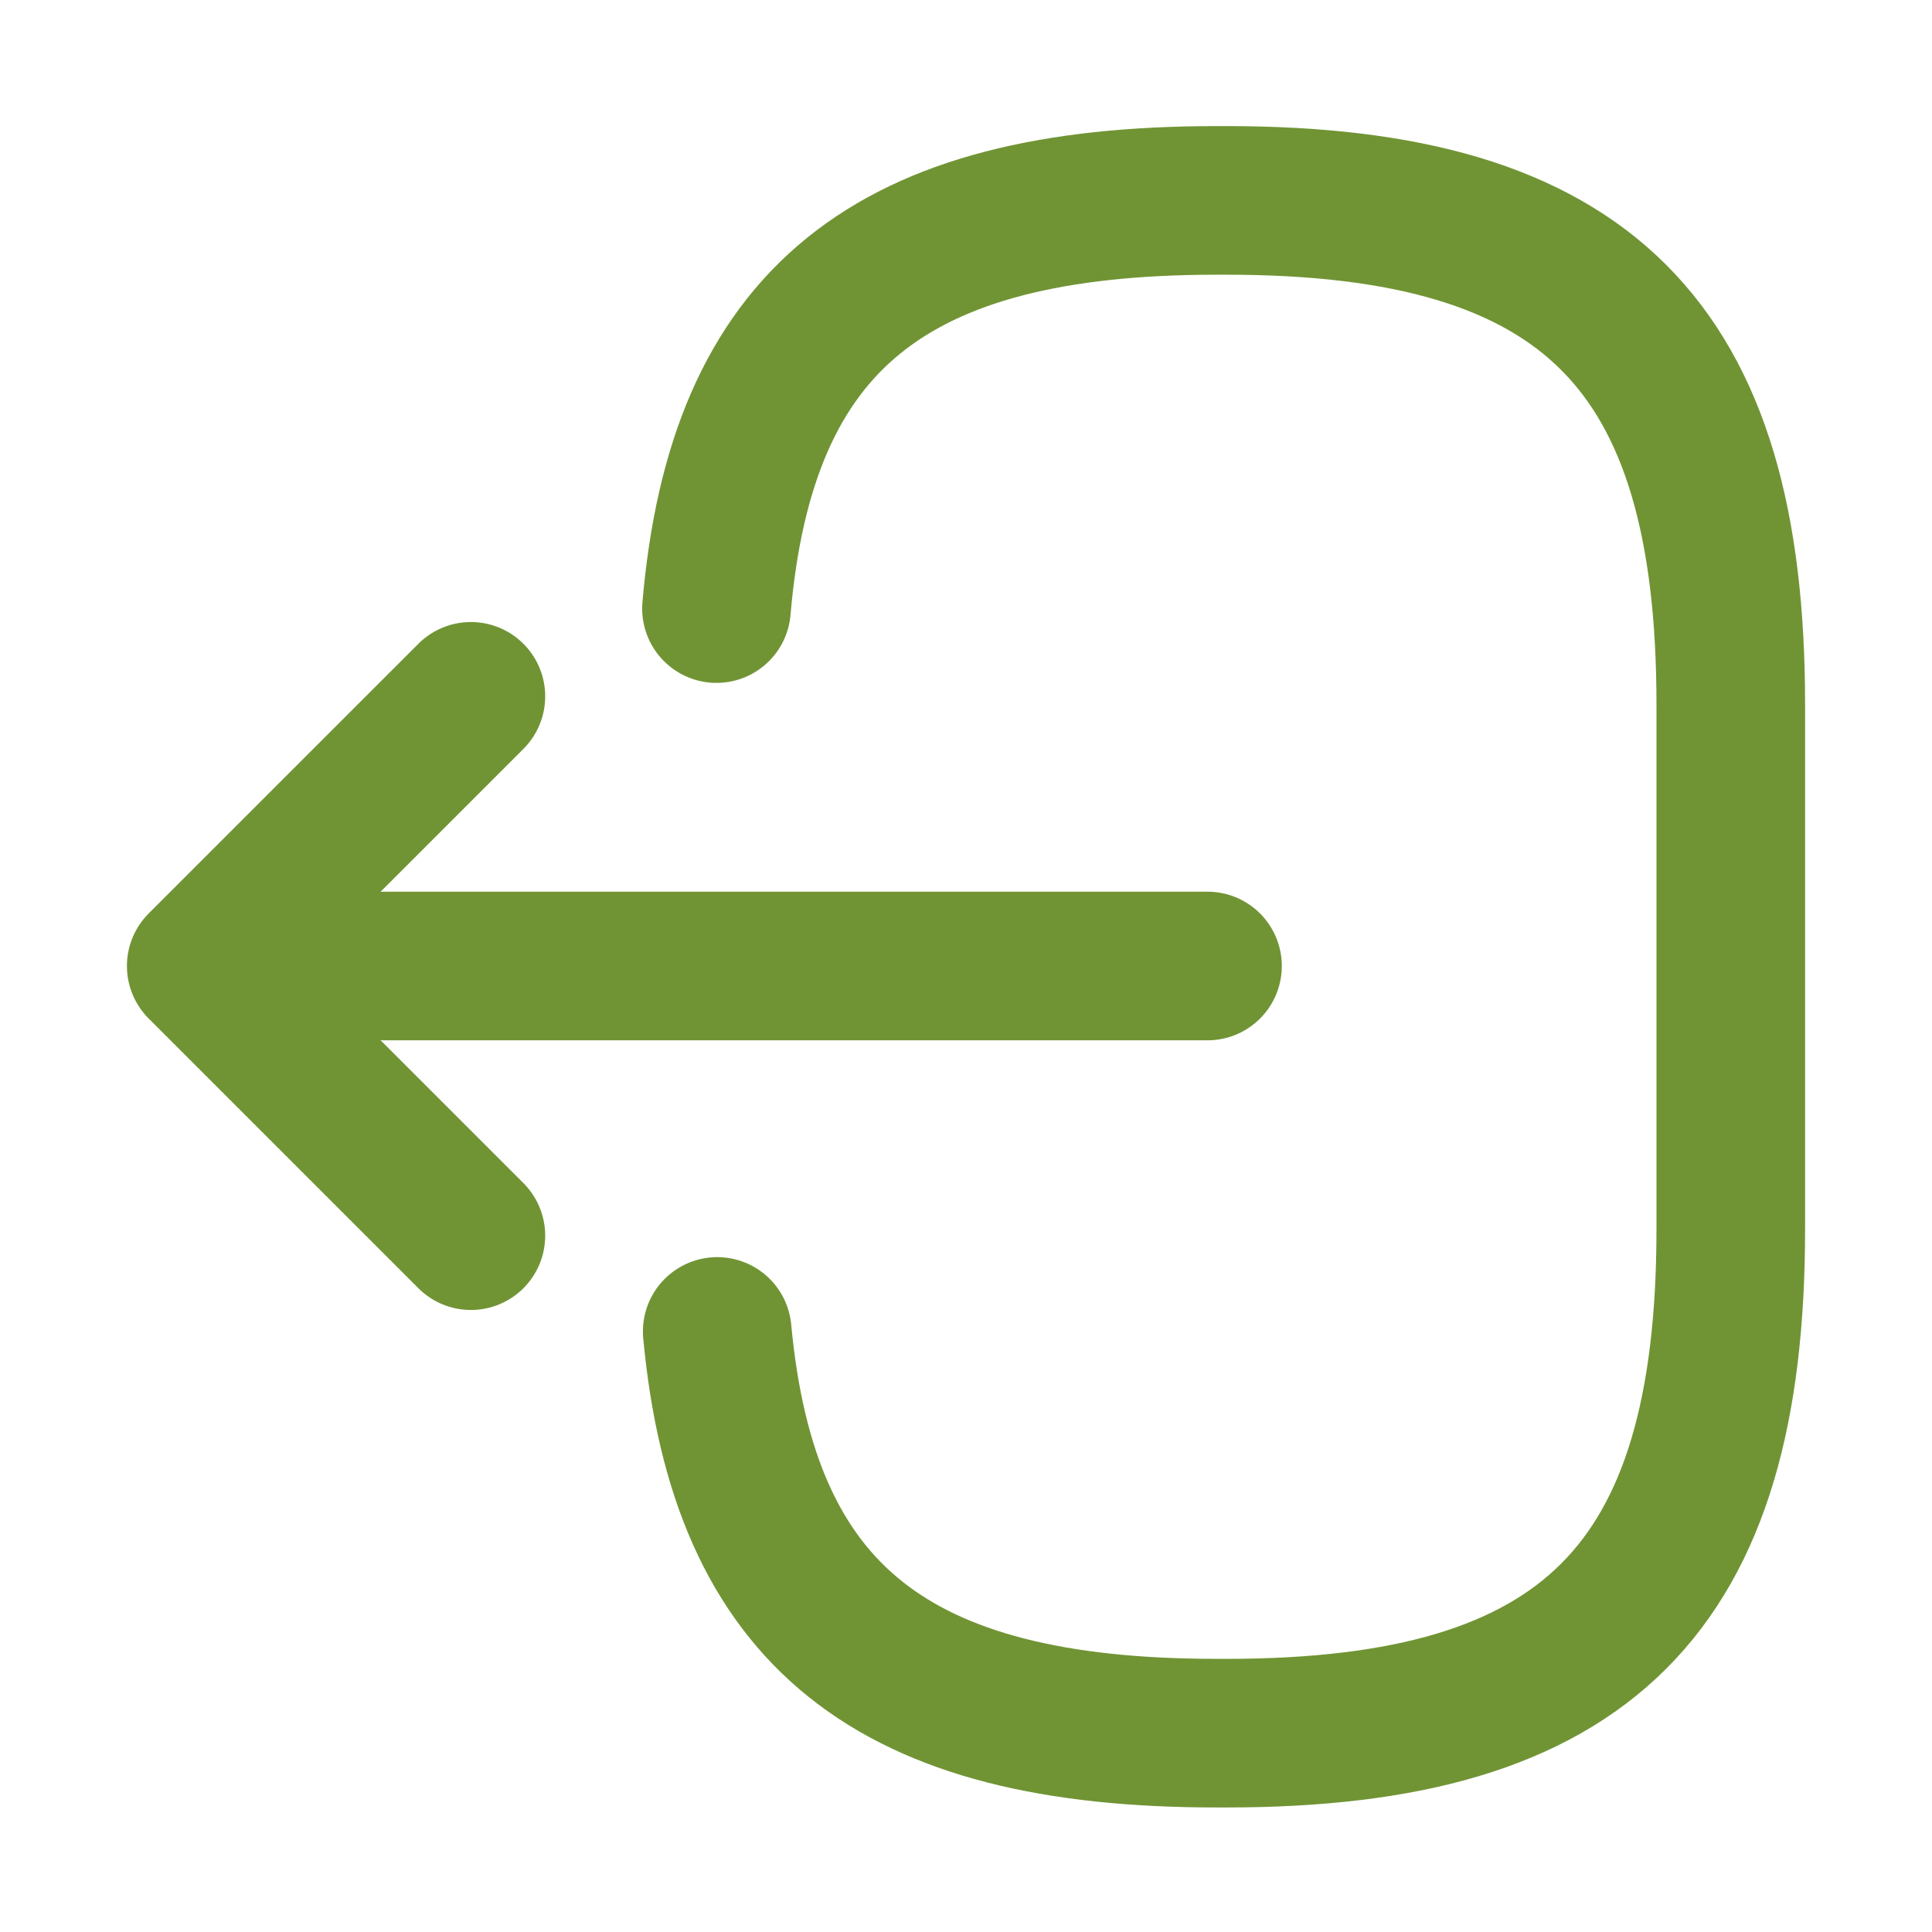 <svg width="26" height="26" viewBox="0 0 26 26" fill="none" xmlns="http://www.w3.org/2000/svg">
<path d="M9.642 8.19C9.977 4.29 11.982 2.697 16.369 2.697H16.51C21.352 2.697 23.292 4.637 23.292 9.479V16.543C23.292 21.385 21.352 23.324 16.51 23.324H16.369C12.014 23.324 10.01 21.753 9.652 17.918" stroke="#709434" stroke-width="2" stroke-linecap="round" stroke-linejoin="round"/>
<path d="M16.25 13H3.922" stroke="#709434" stroke-width="2" stroke-linecap="round" stroke-linejoin="round"/>
<path d="M6.337 9.371L2.708 13L6.337 16.629" stroke="#709434" stroke-width="2" stroke-linecap="round" stroke-linejoin="round"/>
</svg>
